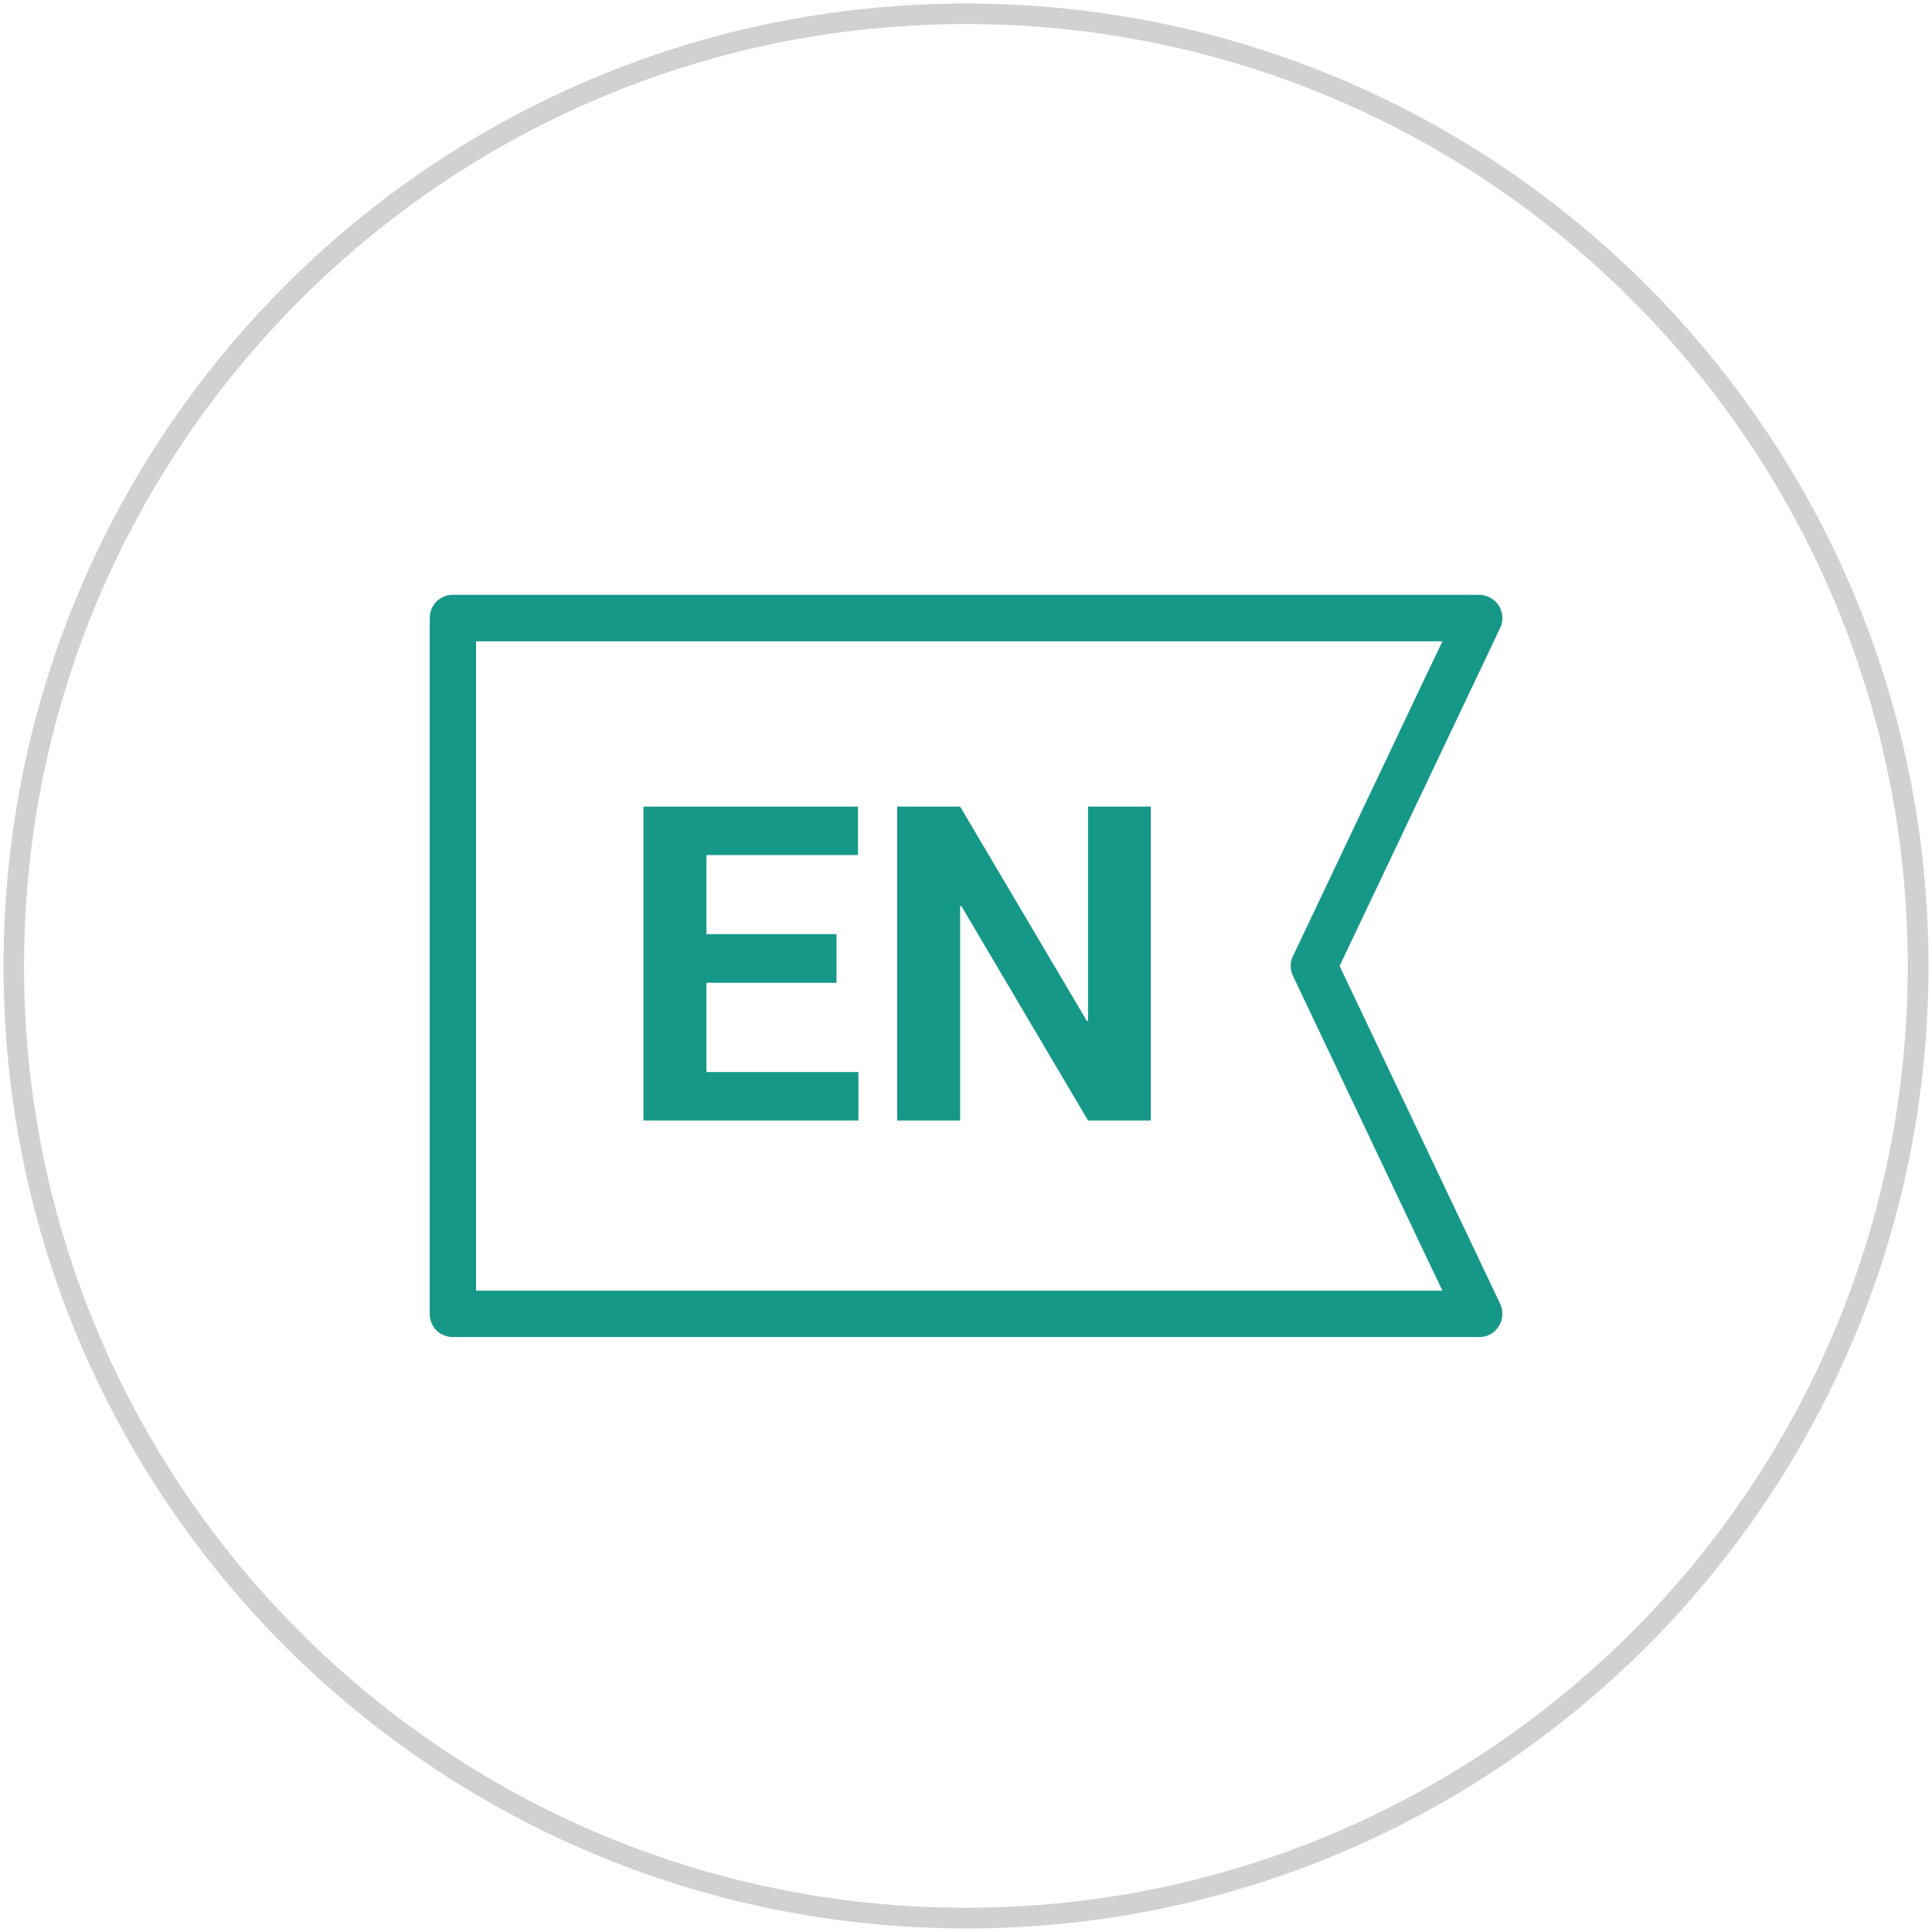 <?xml version="1.0" encoding="UTF-8"?> <!-- Creator: CorelDRAW X7 --> <svg xmlns="http://www.w3.org/2000/svg" xmlns:xlink="http://www.w3.org/1999/xlink" xml:space="preserve" width="98.778mm" height="98.778mm" style="shape-rendering:geometricPrecision; text-rendering:geometricPrecision; image-rendering:optimizeQuality; fill-rule:evenodd; clip-rule:evenodd" viewBox="0 0 9878 9878"> <defs> <style type="text/css"> <![CDATA[ .fil1 {fill:#169889} .fil2 {fill:#169889;fill-rule:nonzero} .fil0 {fill:#D1D1D1;fill-rule:nonzero} ]]> </style> </defs> <g id="Слой_x0020_1">  <path class="fil0" d="M4939 18c1359,0 2589,550 3480,1441 890,891 1441,2121 1441,3480 0,1359 -551,2589 -1441,3480 -891,890 -2121,1441 -3480,1441 -1359,0 -2589,-551 -3480,-1441 -891,-891 -1441,-2121 -1441,-3480 0,-1359 550,-2589 1441,-3480 891,-891 2121,-1441 3480,-1441zm3405 1516c-871,-872 -2075,-1411 -3405,-1411 -1330,0 -2534,539 -3405,1411 -872,871 -1411,2075 -1411,3405 0,1330 539,2534 1411,3405 871,871 2075,1410 3405,1410 1330,0 2534,-539 3405,-1410 871,-871 1410,-2075 1410,-3405 0,-1330 -539,-2534 -1410,-3405z"></path> <path class="fil1" d="M2315 6836l5248 0 2 0c20,0 39,-5 55,-14 18,-10 32,-24 43,-41 11,-17 17,-36 18,-56 2,-20 -2,-40 -11,-59l-798 -1679 -23 -48 23 -48 798 -1680c9,-18 13,-38 11,-58 -1,-20 -7,-39 -18,-57 -11,-17 -25,-30 -43,-40 -17,-9 -37,-15 -57,-15l0 0 -5248 0 0 0c-33,0 -62,14 -84,35 -21,22 -34,51 -34,84l0 3558c0,32 13,62 34,84 22,21 51,34 84,34zm4881 -237l-4649 0 -113 0 0 -113 0 -3094 0 -113 113 0 4649 0 179 0 -77 161 -687 1448 0 0c-8,16 -12,33 -12,51 0,18 4,35 12,51l687 1448 77 161 -179 0z"></path> <path class="fil2" d="M4277 5025l-665 0 0 456 777 0 0 248 -1099 0 0 -1605 1097 0 0 248 -775 0 0 404 665 0 0 249zm1607 704l-321 0 -648 -1097 -6 1 0 1096 -322 0 0 -1605 322 0 648 1096 6 -1 0 -1095 321 0 0 1605z"></path> </g> </svg> 